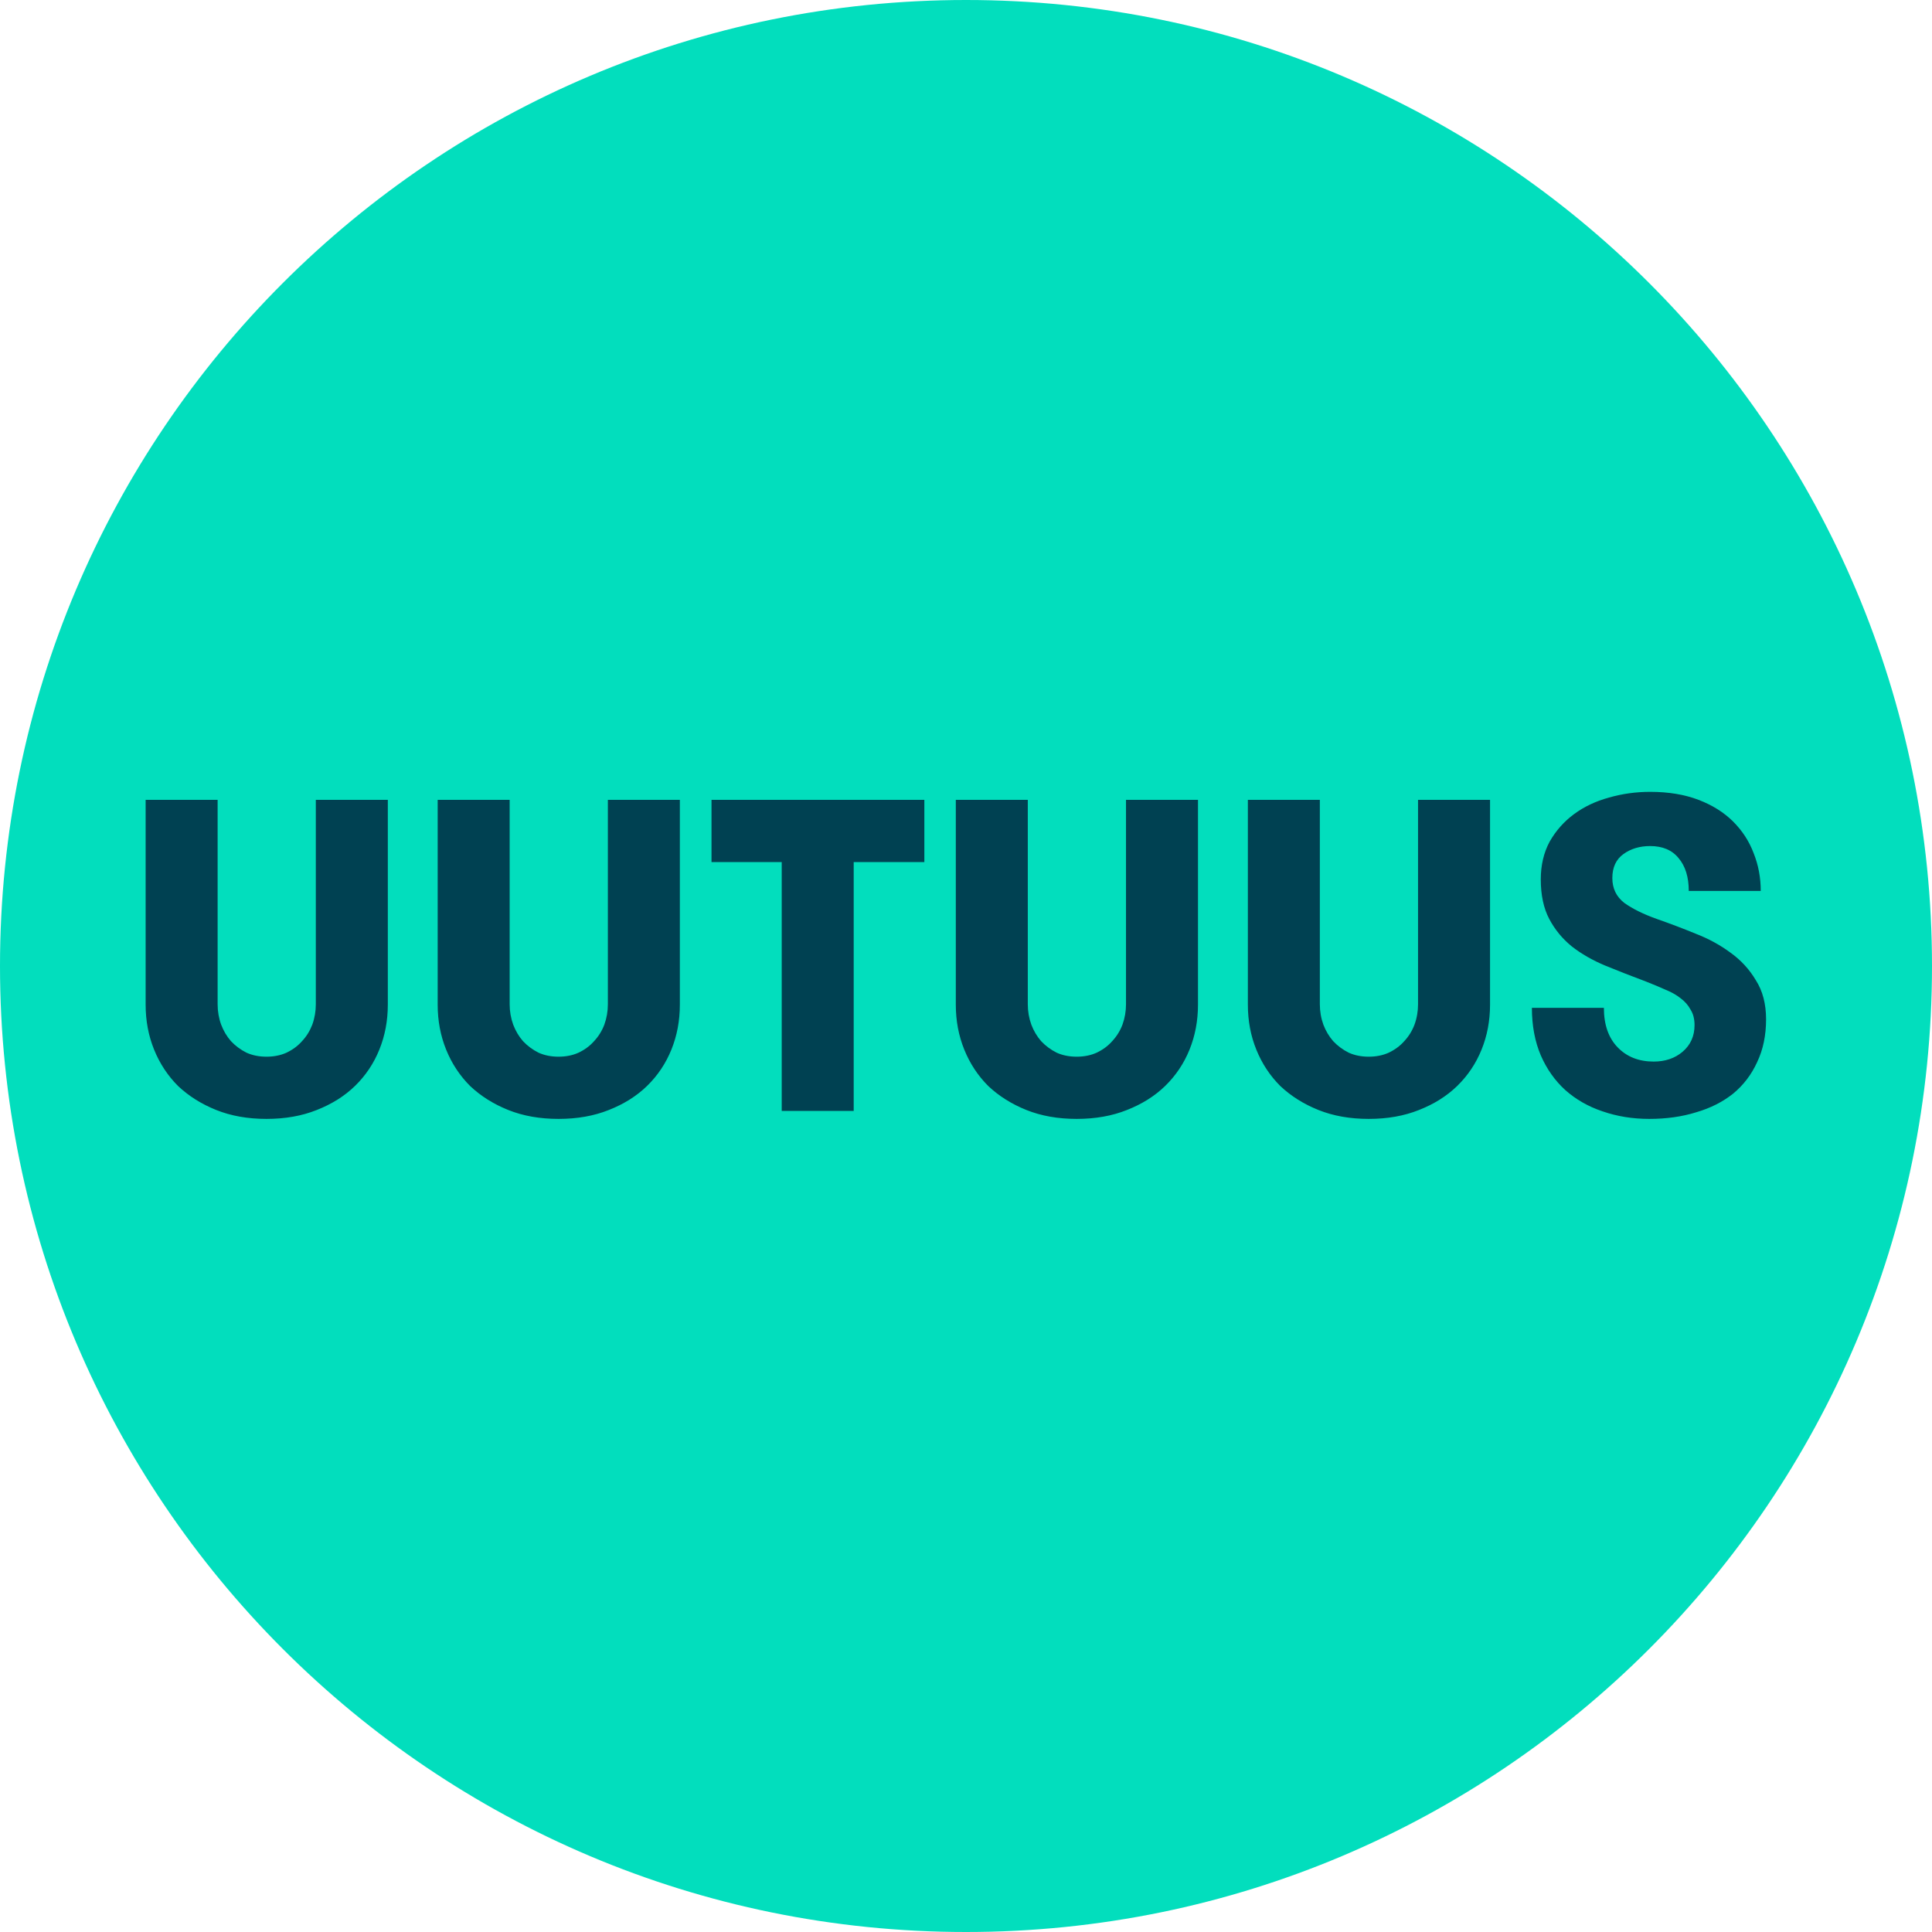 <svg width="120" height="120" viewBox="0 0 120 120" fill="none" xmlns="http://www.w3.org/2000/svg">
<path d="M120 60C120 26.863 93.137 0 60 0C26.863 0 0 26.863 0 60C0 93.137 26.863 120 60 120C93.137 120 120 93.137 120 60Z" fill="#02DEBD"/>
<path d="M9.046 49.68H13.517V62.376C13.517 62.818 13.59 63.241 13.738 63.646C13.885 64.032 14.087 64.372 14.345 64.667C14.621 64.961 14.943 65.2 15.311 65.384C15.679 65.55 16.093 65.633 16.553 65.633C17.013 65.633 17.427 65.55 17.795 65.384C18.181 65.2 18.503 64.961 18.761 64.667C19.037 64.372 19.248 64.032 19.396 63.646C19.543 63.241 19.616 62.818 19.616 62.376V49.68H24.088V62.404C24.088 63.397 23.913 64.326 23.563 65.191C23.214 66.056 22.708 66.81 22.045 67.454C21.401 68.08 20.61 68.577 19.672 68.945C18.752 69.313 17.712 69.497 16.553 69.497C15.394 69.497 14.354 69.313 13.434 68.945C12.514 68.577 11.723 68.08 11.06 67.454C10.416 66.81 9.92 66.056 9.57 65.191C9.22 64.326 9.046 63.397 9.046 62.404V49.68ZM27.185 49.68H31.656V62.376C31.656 62.818 31.73 63.241 31.877 63.646C32.024 64.032 32.227 64.372 32.484 64.667C32.76 64.961 33.082 65.2 33.45 65.384C33.818 65.55 34.232 65.633 34.692 65.633C35.152 65.633 35.566 65.55 35.934 65.384C36.321 65.2 36.643 64.961 36.9 64.667C37.176 64.372 37.388 64.032 37.535 63.646C37.682 63.241 37.756 62.818 37.756 62.376V49.68H42.227V62.404C42.227 63.397 42.052 64.326 41.703 65.191C41.353 66.056 40.847 66.81 40.185 67.454C39.541 68.08 38.749 68.577 37.811 68.945C36.891 69.313 35.852 69.497 34.692 69.497C33.533 69.497 32.493 69.313 31.573 68.945C30.654 68.577 29.862 68.08 29.2 67.454C28.556 66.81 28.059 66.056 27.709 65.191C27.36 64.326 27.185 63.397 27.185 62.404V49.68ZM48.554 53.544H44.193V49.68H57.413V53.544H53.025V69H48.554V53.544ZM59.367 49.68H63.838V62.376C63.838 62.818 63.912 63.241 64.059 63.646C64.206 64.032 64.409 64.372 64.666 64.667C64.942 64.961 65.264 65.2 65.632 65.384C66 65.55 66.414 65.633 66.874 65.633C67.334 65.633 67.748 65.55 68.116 65.384C68.503 65.2 68.825 64.961 69.082 64.667C69.358 64.372 69.57 64.032 69.717 63.646C69.864 63.241 69.938 62.818 69.938 62.376V49.68H74.409V62.404C74.409 63.397 74.234 64.326 73.885 65.191C73.535 66.056 73.029 66.81 72.367 67.454C71.723 68.08 70.931 68.577 69.993 68.945C69.073 69.313 68.034 69.497 66.874 69.497C65.715 69.497 64.675 69.313 63.755 68.945C62.836 68.577 62.044 68.08 61.382 67.454C60.738 66.81 60.241 66.056 59.892 65.191C59.542 64.326 59.367 63.397 59.367 62.404V49.68ZM77.507 49.68H81.978V62.376C81.978 62.818 82.051 63.241 82.198 63.646C82.346 64.032 82.548 64.372 82.806 64.667C83.082 64.961 83.404 65.2 83.772 65.384C84.14 65.55 84.554 65.633 85.014 65.633C85.474 65.633 85.888 65.55 86.256 65.384C86.642 65.2 86.964 64.961 87.222 64.667C87.498 64.372 87.709 64.032 87.856 63.646C88.004 63.241 88.077 62.818 88.077 62.376V49.68H92.549V62.404C92.549 63.397 92.374 64.326 92.024 65.191C91.674 66.056 91.168 66.81 90.506 67.454C89.862 68.08 89.071 68.577 88.132 68.945C87.213 69.313 86.173 69.497 85.014 69.497C83.855 69.497 82.815 69.313 81.895 68.945C80.975 68.577 80.184 68.08 79.521 67.454C78.877 66.81 78.38 66.056 78.031 65.191C77.681 64.326 77.507 63.397 77.507 62.404V49.68ZM99.62 62.597C99.62 63.646 99.906 64.464 100.476 65.053C101.046 65.642 101.792 65.936 102.712 65.936C103.429 65.936 104.027 65.734 104.506 65.329C105.002 64.906 105.251 64.354 105.251 63.673C105.251 63.287 105.168 62.965 105.002 62.707C104.855 62.431 104.644 62.192 104.368 61.99C104.11 61.787 103.797 61.612 103.429 61.465C103.061 61.3 102.666 61.134 102.242 60.968C101.359 60.637 100.513 60.306 99.703 59.975C98.912 59.644 98.222 59.248 97.633 58.788C97.044 58.31 96.575 57.739 96.226 57.077C95.876 56.414 95.701 55.596 95.701 54.62C95.701 53.737 95.885 52.955 96.253 52.274C96.64 51.594 97.146 51.023 97.771 50.563C98.397 50.103 99.114 49.763 99.924 49.542C100.752 49.303 101.608 49.183 102.491 49.183C103.632 49.183 104.634 49.349 105.499 49.68C106.364 50.011 107.082 50.462 107.652 51.032C108.222 51.603 108.646 52.256 108.922 52.992C109.216 53.728 109.363 54.51 109.363 55.338H104.892C104.892 54.473 104.68 53.792 104.257 53.296C103.852 52.799 103.264 52.55 102.491 52.55C101.847 52.55 101.295 52.716 100.835 53.047C100.375 53.378 100.145 53.875 100.145 54.538C100.145 55.182 100.393 55.697 100.89 56.083C101.405 56.451 102.077 56.782 102.905 57.077C103.696 57.353 104.496 57.656 105.306 57.988C106.116 58.3 106.842 58.696 107.486 59.174C108.13 59.634 108.655 60.205 109.06 60.886C109.483 61.548 109.694 62.358 109.694 63.314C109.694 64.308 109.51 65.191 109.142 65.964C108.793 66.737 108.296 67.39 107.652 67.924C107.008 68.439 106.244 68.825 105.361 69.083C104.478 69.359 103.503 69.497 102.436 69.497C101.405 69.497 100.439 69.34 99.538 69.028C98.654 68.733 97.882 68.292 97.219 67.703C96.575 67.114 96.069 66.396 95.701 65.55C95.333 64.685 95.149 63.701 95.149 62.597H99.62Z" fill="#004152"/>
</svg>
